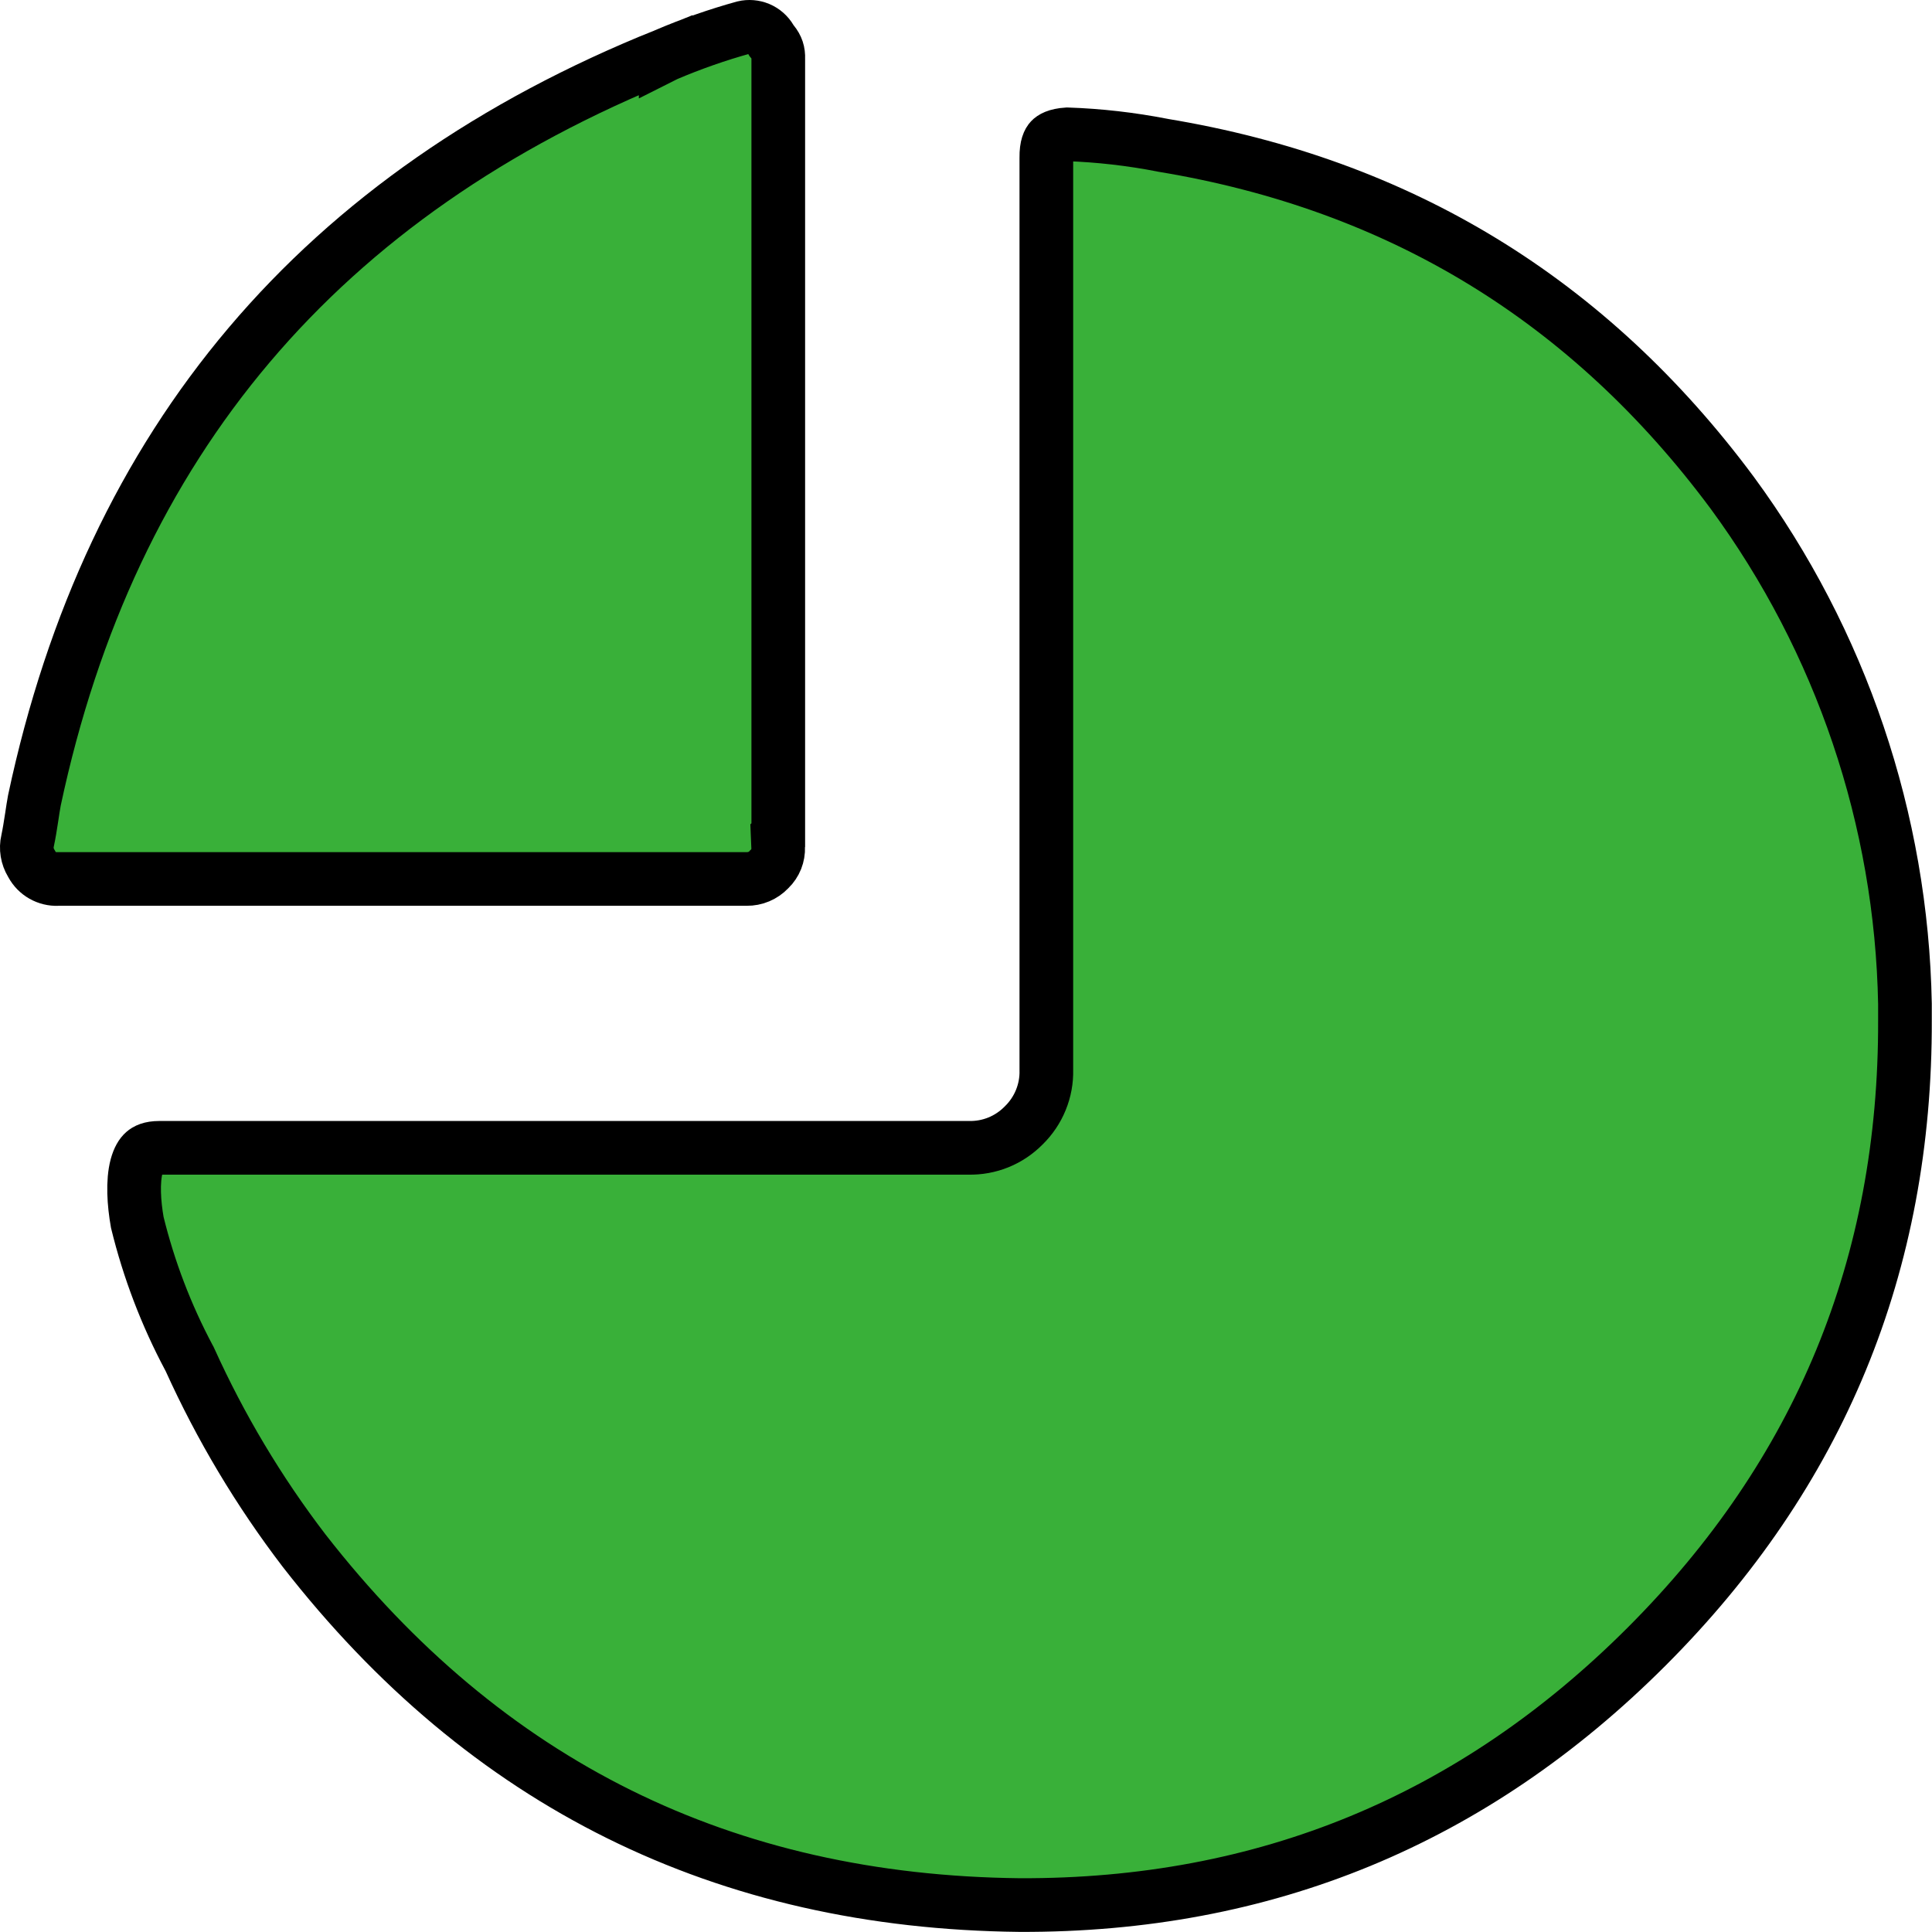 <svg width="36" height="36" viewBox="0 0 36 36" fill="none" xmlns="http://www.w3.org/2000/svg">
<path d="M14.502 15.562L14.491 15.572L14.5 15.791C14.503 15.865 14.49 15.94 14.463 16.009C14.435 16.078 14.393 16.141 14.34 16.193L14.334 16.198L14.329 16.204C14.275 16.26 14.211 16.304 14.14 16.334C14.069 16.364 13.992 16.379 13.915 16.378V16.378H13.91H1.095H1.085L1.075 16.379C0.977 16.383 0.88 16.359 0.795 16.311C0.71 16.263 0.641 16.192 0.594 16.106L0.588 16.095L0.582 16.085C0.506 15.959 0.481 15.809 0.514 15.666L0.514 15.666L0.516 15.659C0.545 15.521 0.566 15.385 0.585 15.262C0.588 15.244 0.59 15.227 0.593 15.211C0.609 15.105 0.623 15.01 0.641 14.914C2.063 8.228 5.967 3.608 12.404 1.022L12.404 1.023L12.414 1.018C12.883 0.818 13.368 0.648 13.86 0.512C13.953 0.49 14.052 0.498 14.141 0.535C14.231 0.573 14.307 0.639 14.357 0.724L14.376 0.757L14.401 0.787C14.477 0.88 14.507 0.972 14.502 1.09L14.502 1.1V1.11V15.562Z" fill="#39B039" stroke="black"/>
<path d="M35.496 19L35.496 19.002C35.511 23.568 33.91 27.454 30.681 30.683C27.452 33.912 23.568 35.515 19.001 35.498C13.485 35.439 9.054 33.245 5.666 28.893C4.824 27.792 4.11 26.597 3.538 25.333L3.531 25.318L3.523 25.304C3.097 24.505 2.773 23.656 2.558 22.777C2.495 22.42 2.469 22.018 2.546 21.728C2.584 21.589 2.635 21.511 2.683 21.469C2.724 21.433 2.801 21.388 2.968 21.388H18.047C18.238 21.392 18.428 21.358 18.605 21.286C18.782 21.214 18.942 21.106 19.076 20.97C19.213 20.836 19.322 20.675 19.394 20.498C19.467 20.32 19.502 20.129 19.497 19.938V2.946H19.497L19.497 2.938C19.494 2.717 19.547 2.634 19.576 2.603C19.604 2.573 19.68 2.517 19.886 2.503C20.481 2.523 21.073 2.591 21.66 2.705L21.66 2.705L21.673 2.708C26.085 3.438 29.61 5.591 32.278 9.183C34.308 11.947 35.432 15.273 35.496 18.703L35.496 19Z" fill="#39B039" stroke="black"/>
</svg>
